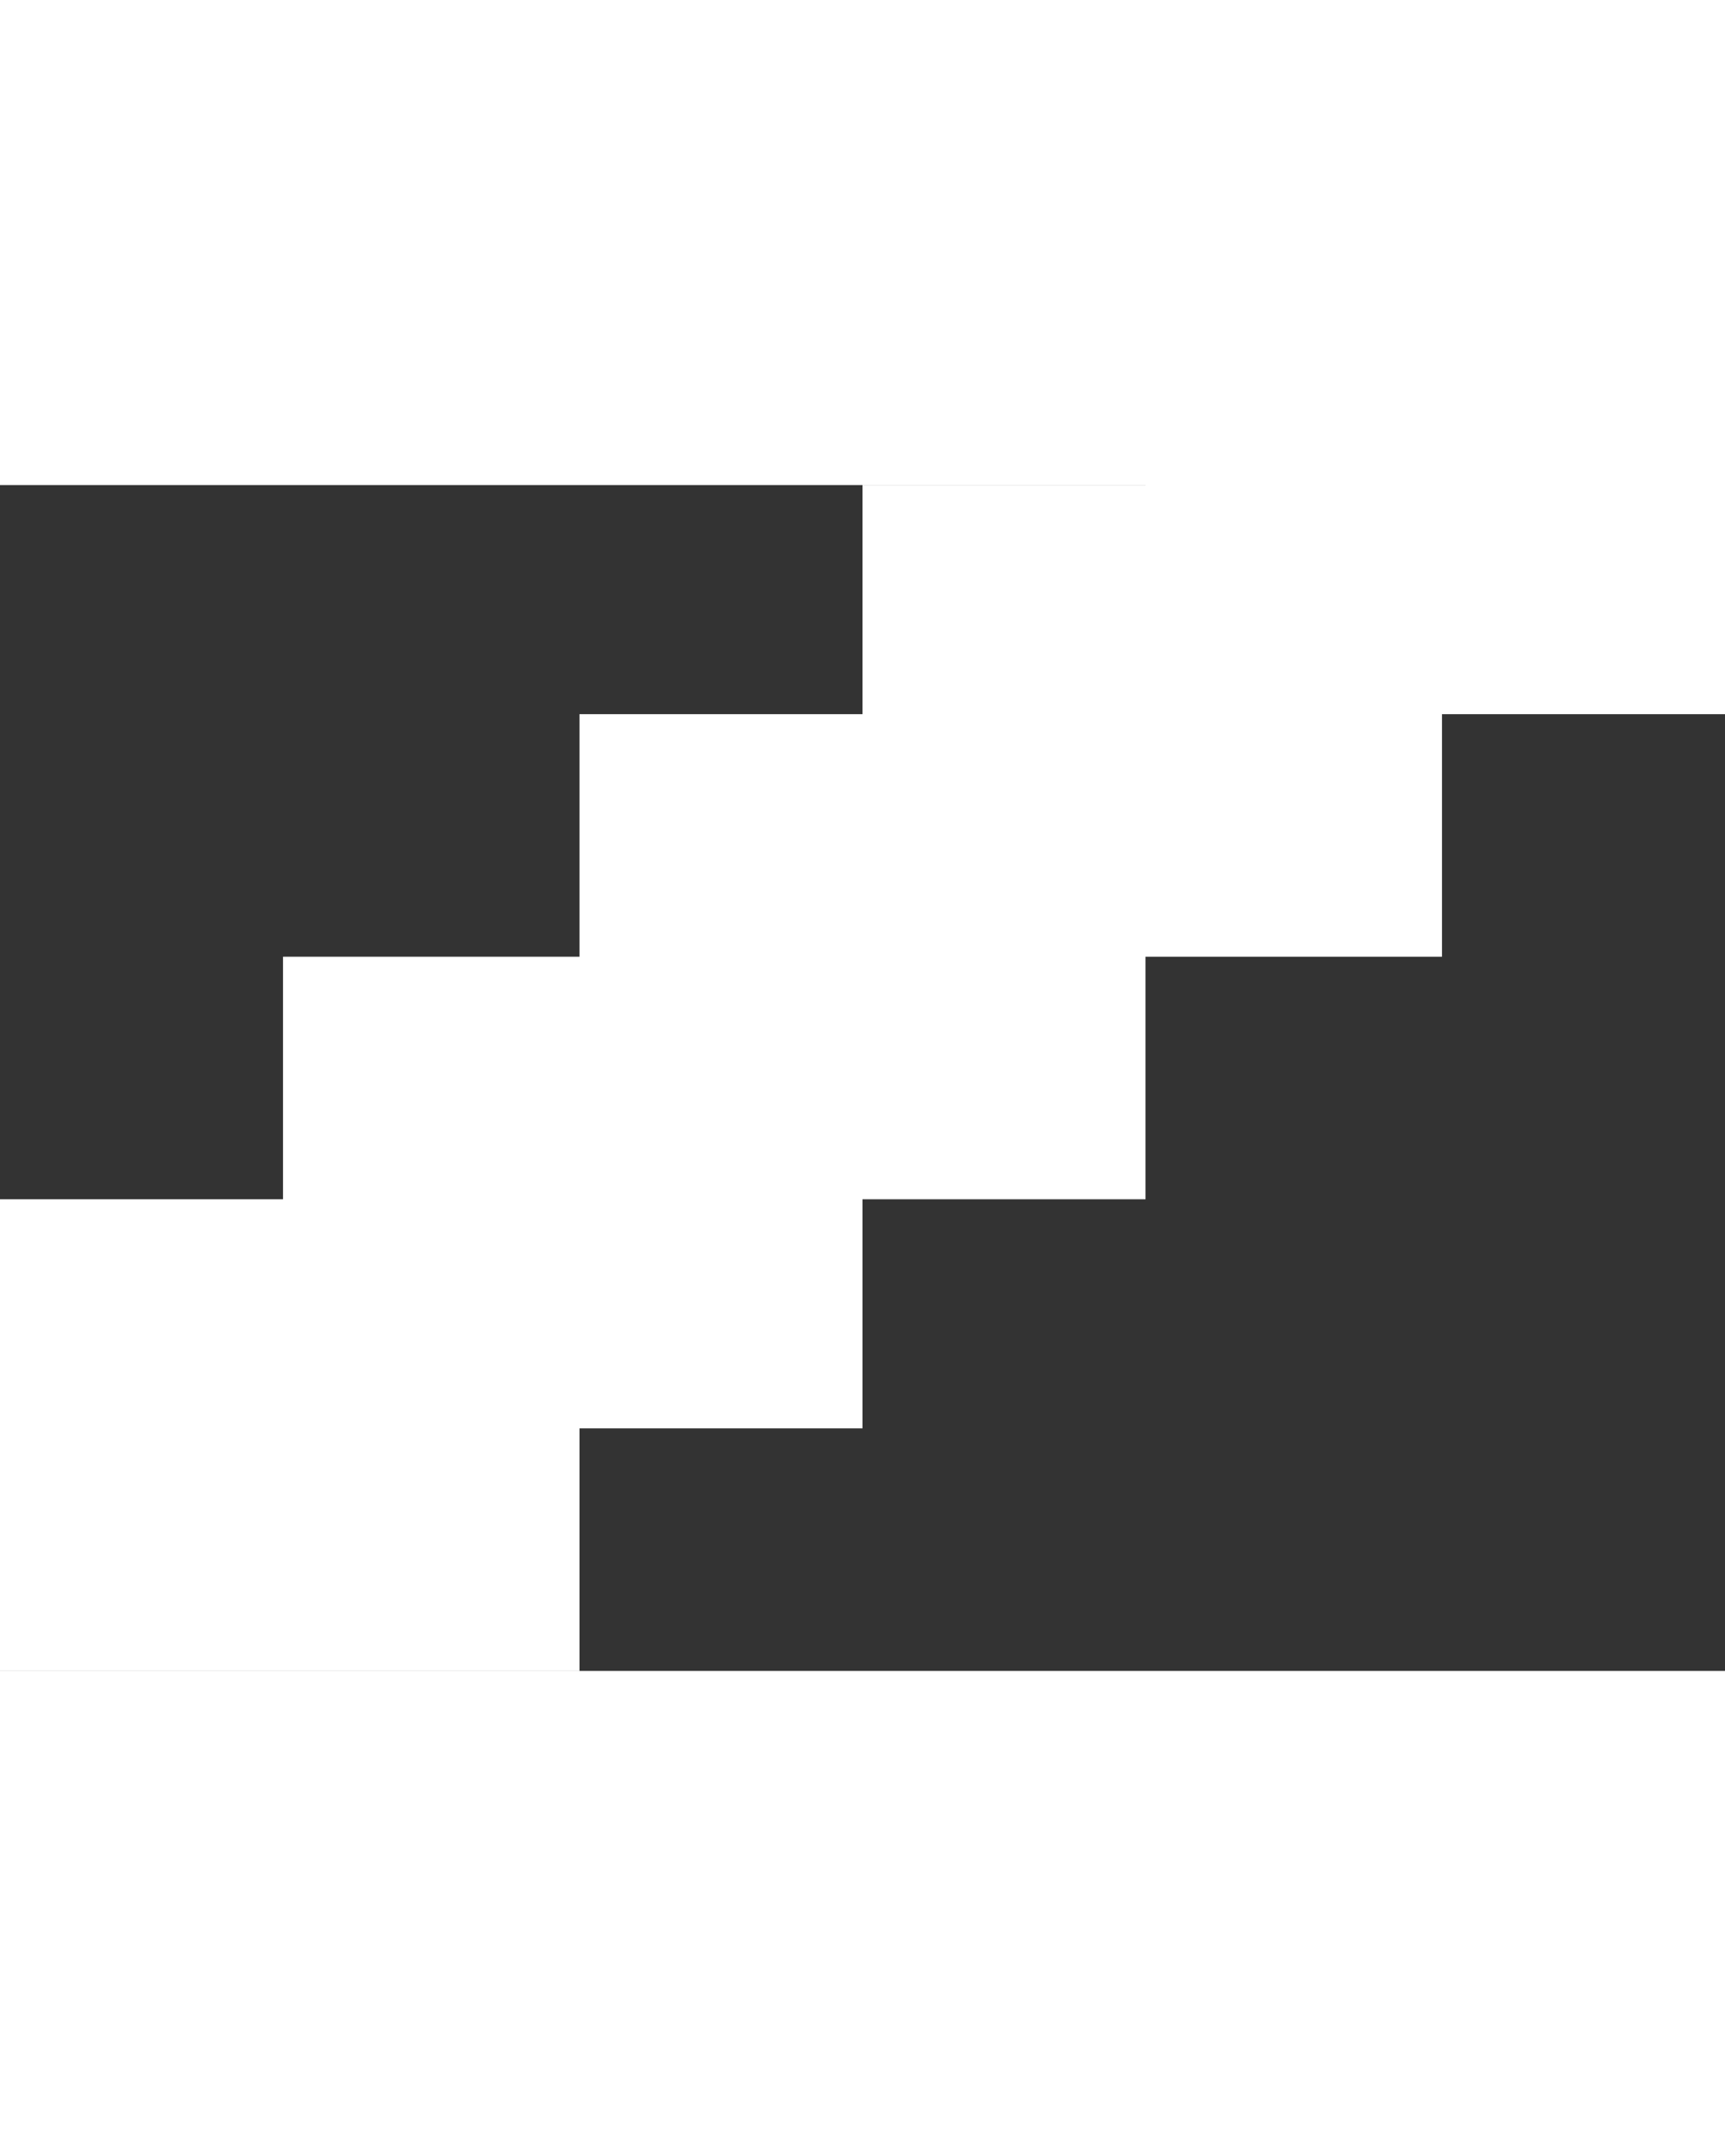 <svg width="128" height="160" viewBox="0 0 128 160" fill="none" xmlns="http://www.w3.org/2000/svg">
<rect x="0" y="0" width="128" height="160" fill="#333333" stroke="none"/>
<path d="M85 18H128V53H85V18Z" fill="white"/>
<path d="M64 36H107V71H64V36Z" fill="white"/>
<path d="M43 53H85V89H43V53Z" fill="white"/>
<path d="M21 71H64V106H21V71Z" fill="white"/>
<path d="M0 89H43V124H0V89Z" fill="white"/>
<path d="M0 36V0H128V36H0Z" fill="white"/>
<path d="M0 160V124H128V160H0Z" fill="white"/>
</svg>
